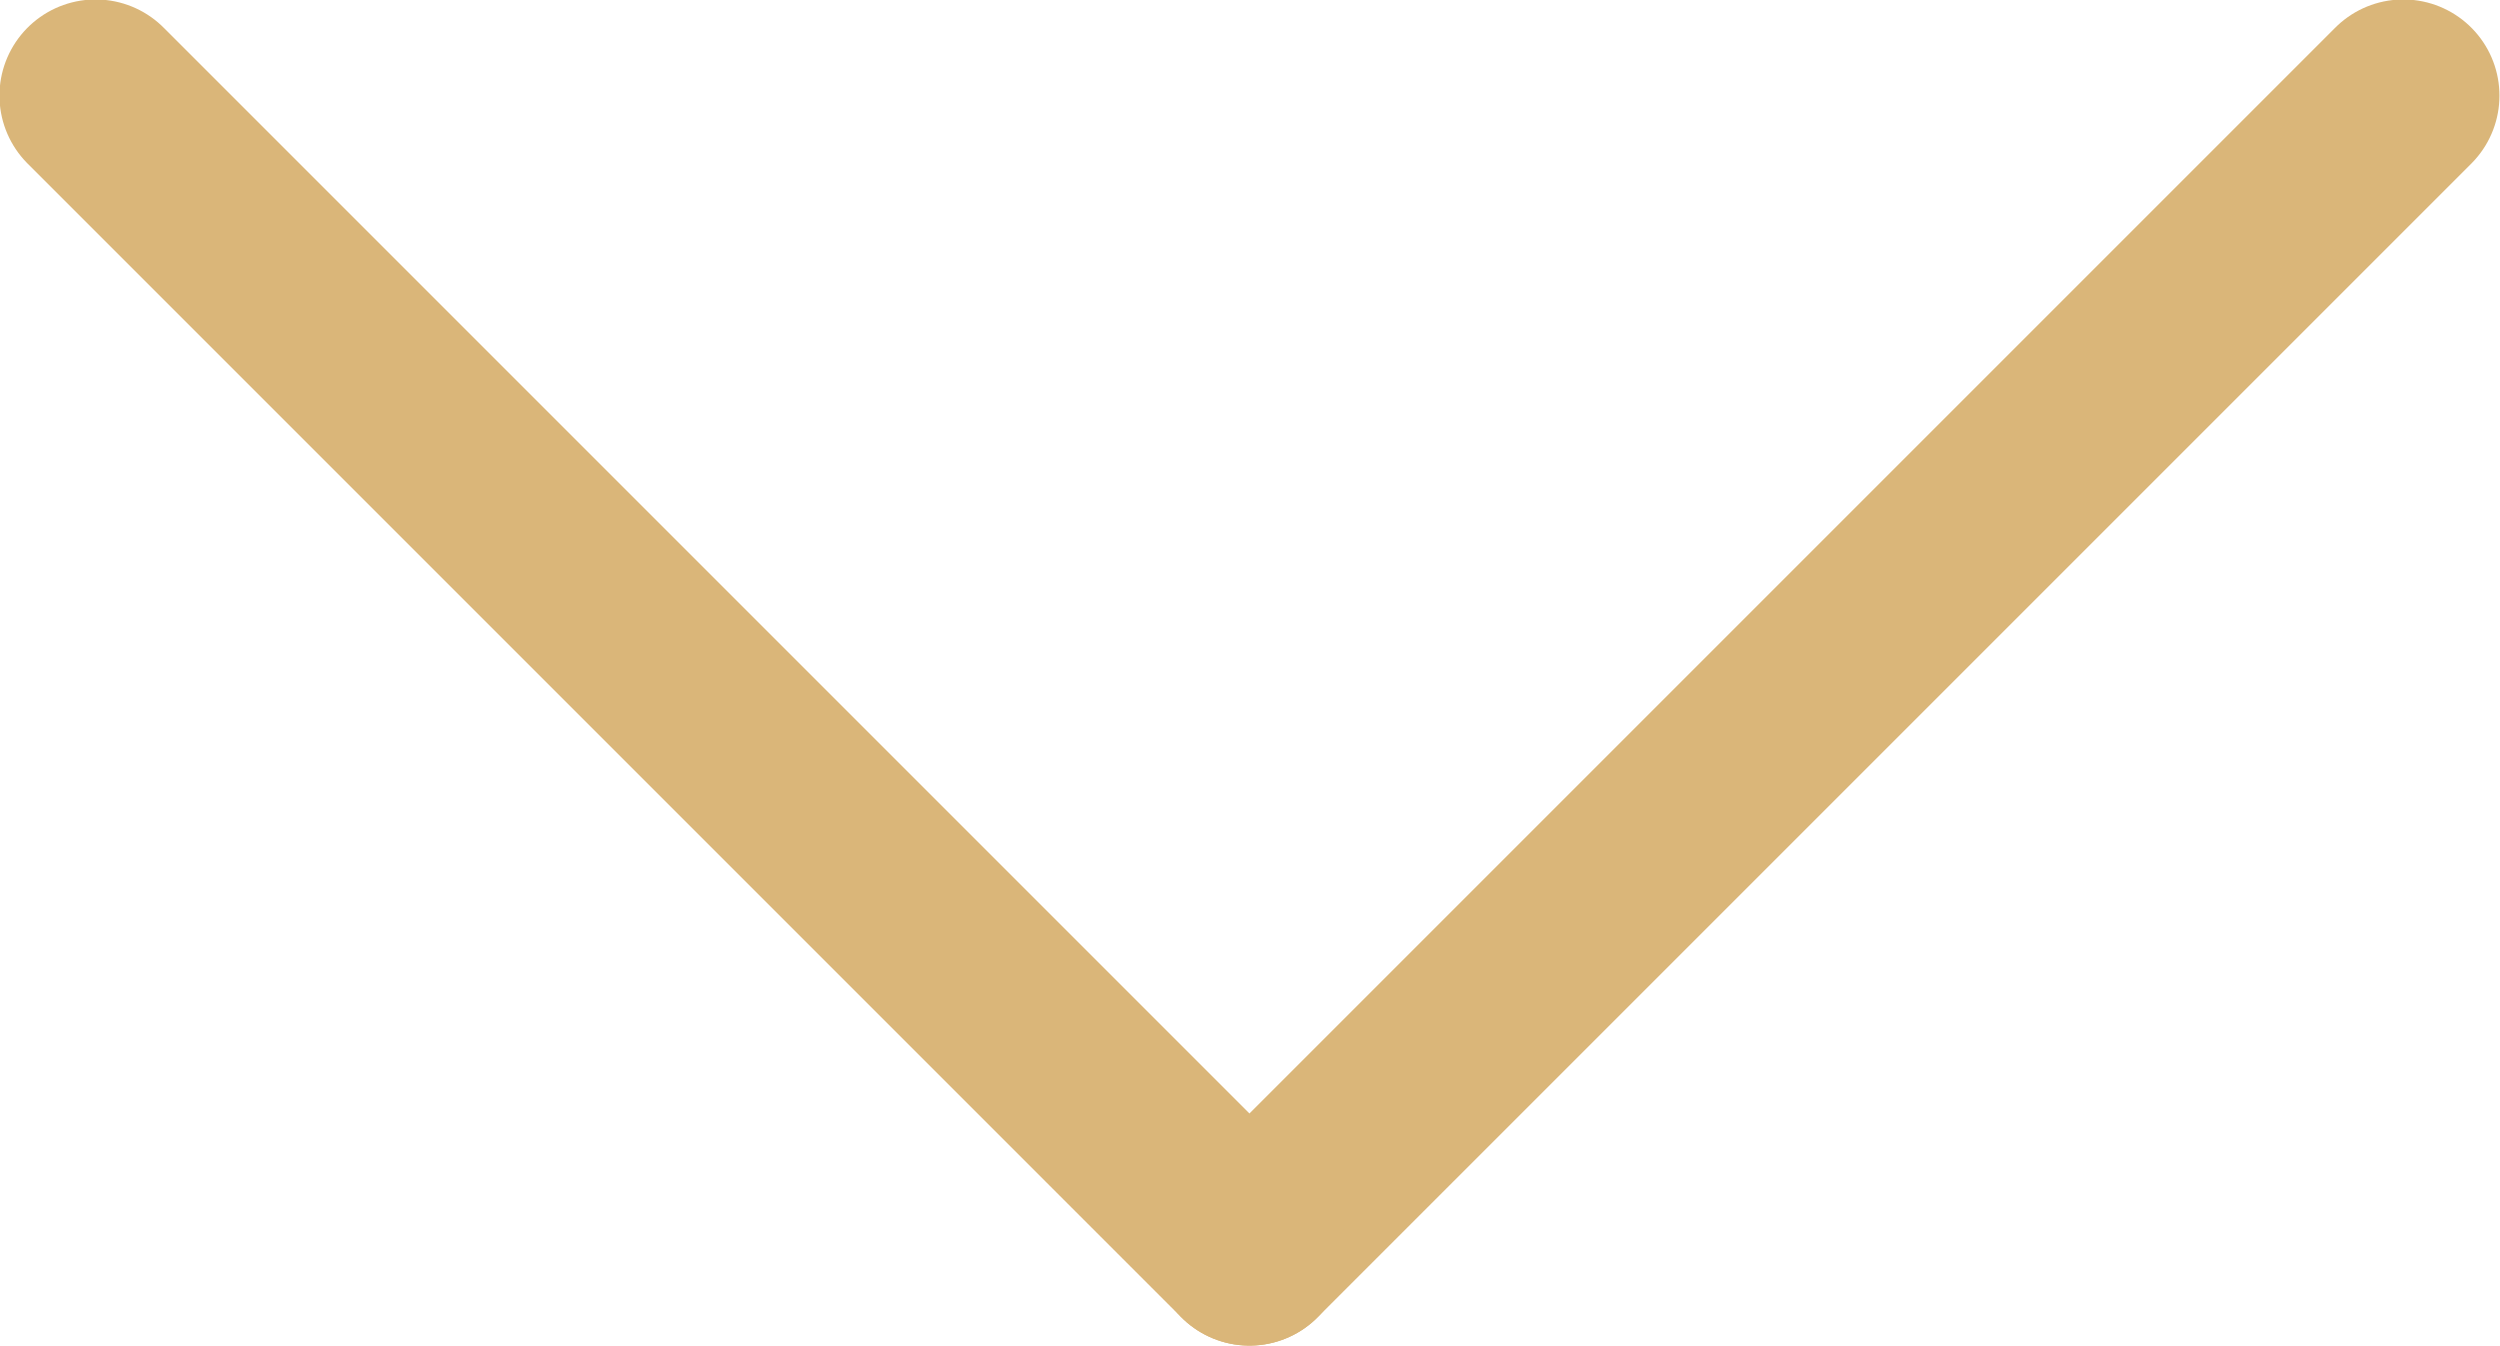 <svg xmlns="http://www.w3.org/2000/svg" viewBox="0 0 22.75 12.25">
  <defs>
    <style>.cls-1{fill:none;stroke:#dab679;stroke-linecap:round;stroke-linejoin:round;stroke-width:1.75px;}</style>
  </defs>
  <title>Asset 2</title>
  <g id="Layer_2" data-name="Layer 2">
    <g id="Layer_1-2" data-name="Layer 1">
      <line class="cls-1" x1="21.87" y1="0.87" x2="11.37" y2="11.37"/>
      <line class="cls-1" x1="0.87" y1="0.87" x2="11.37" y2="11.37"/>
    </g>
  </g>
</svg>
